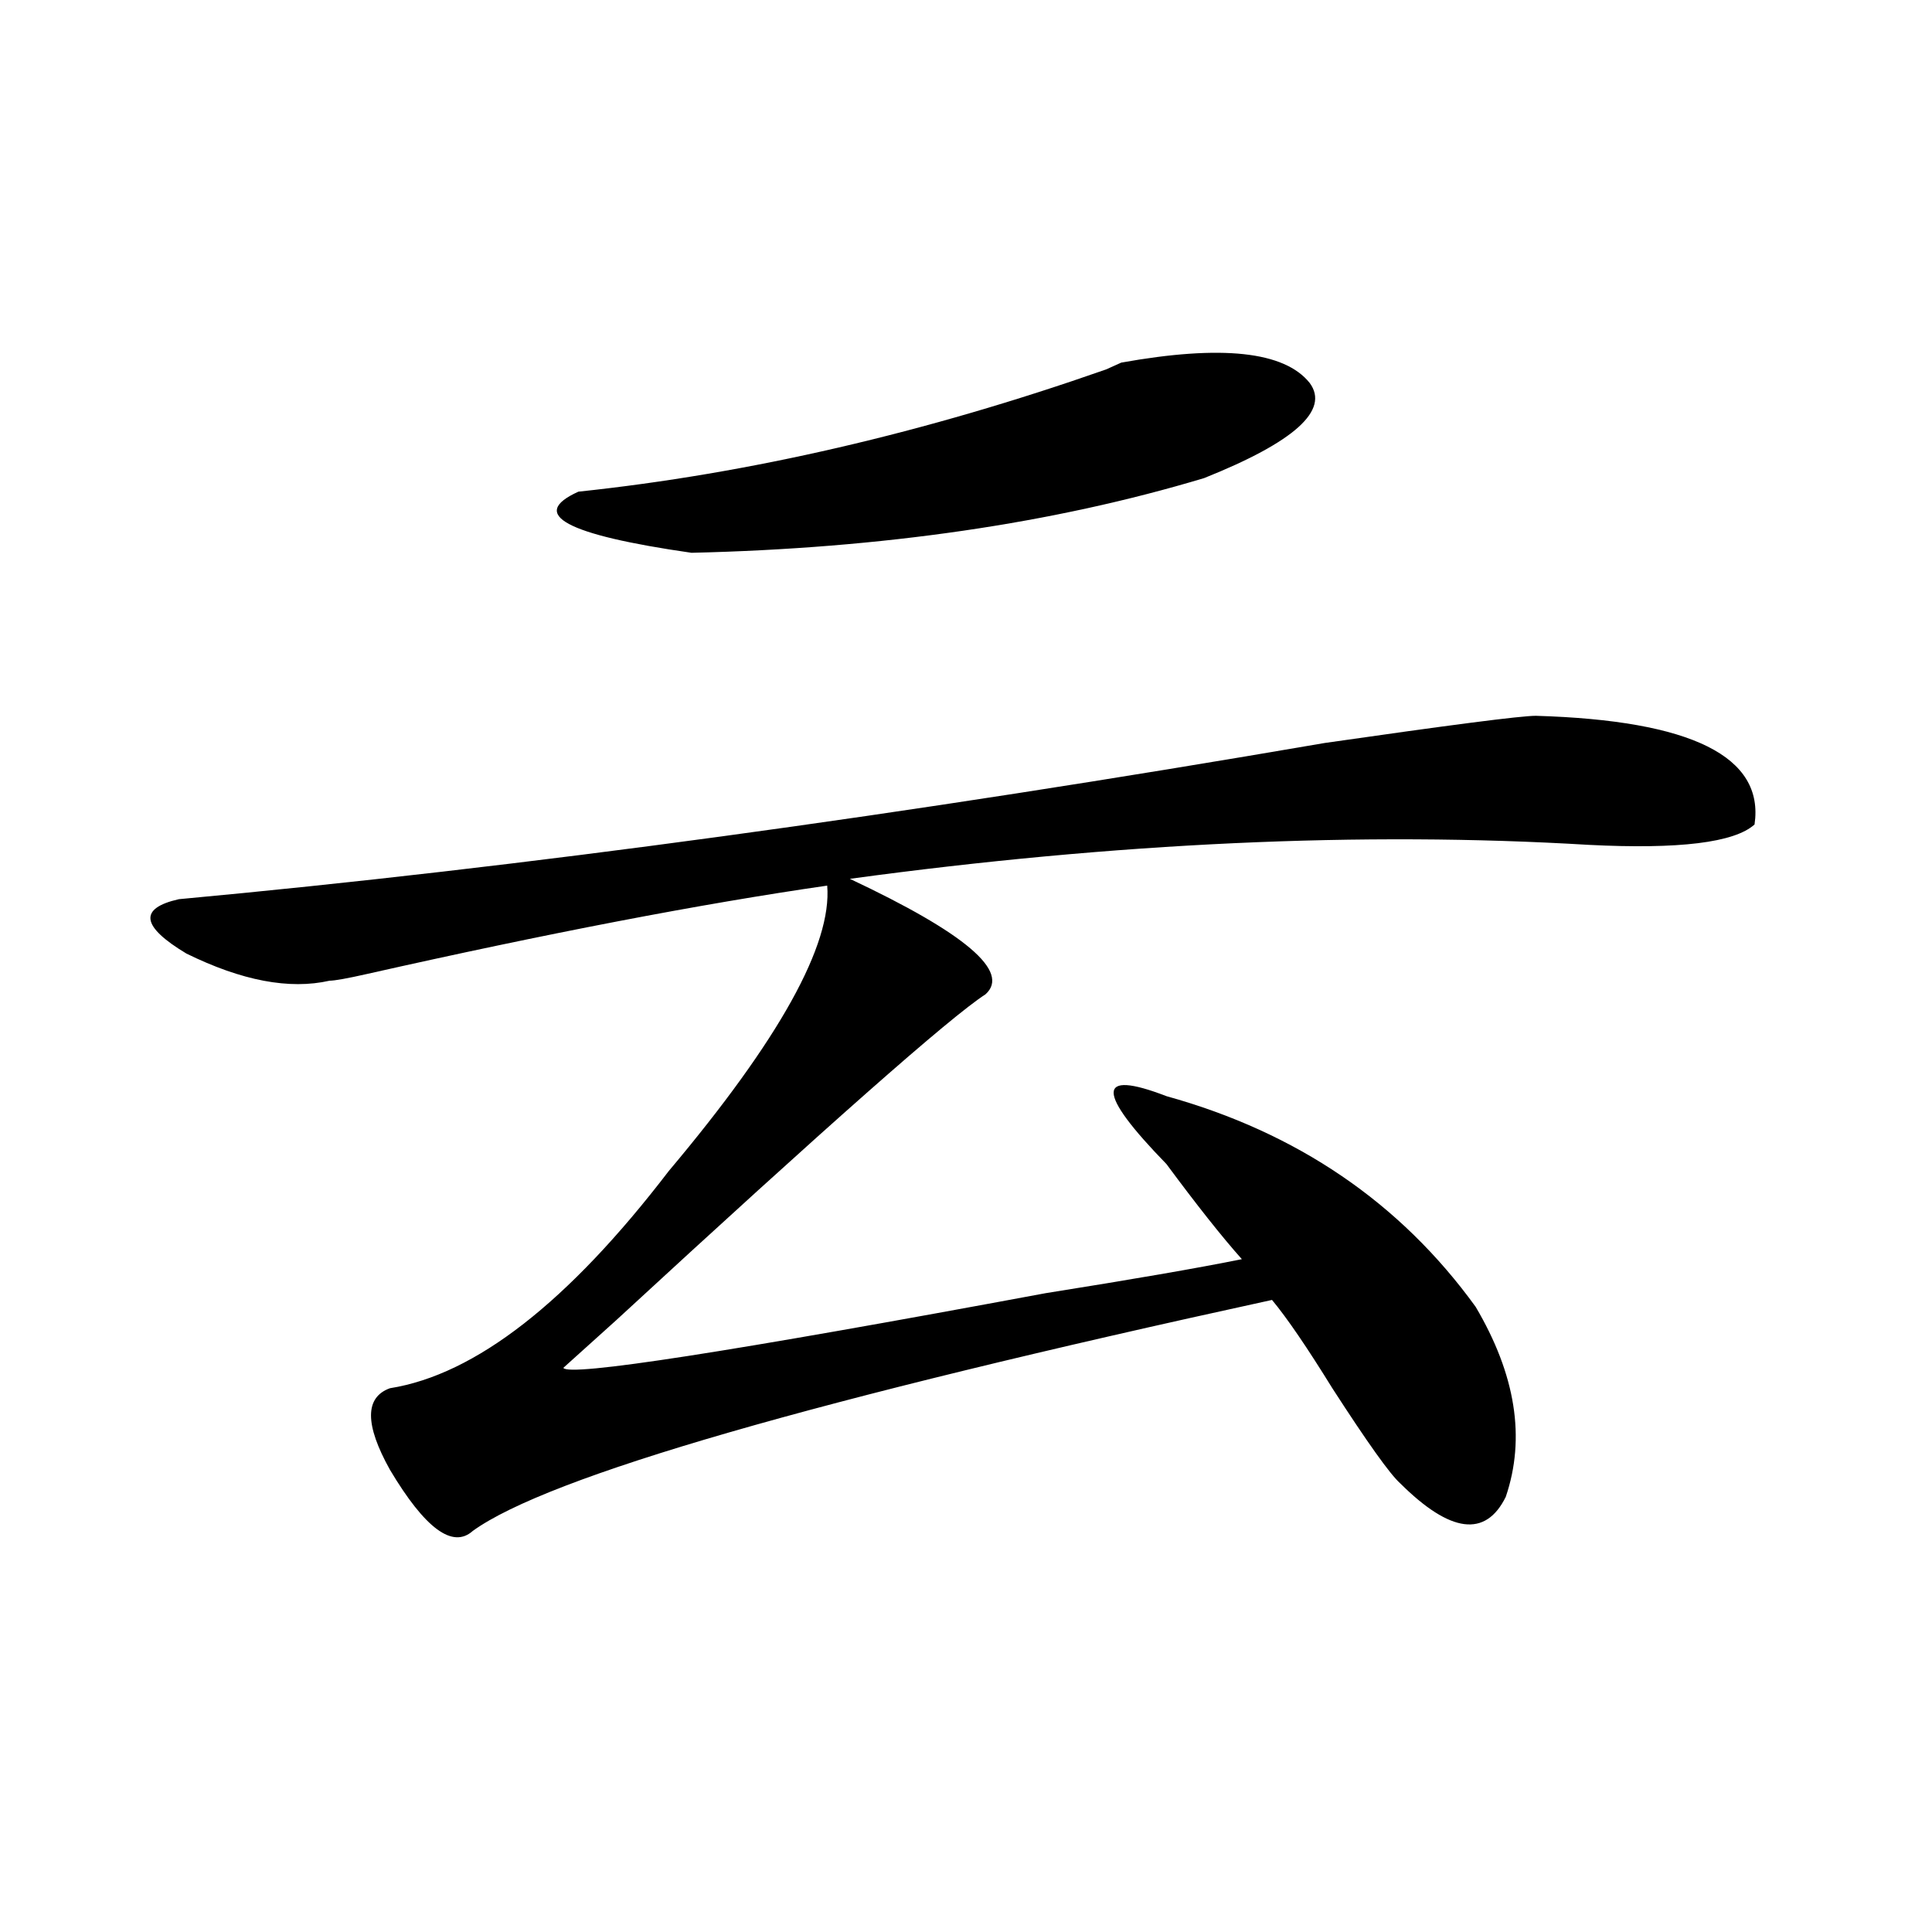 <?xml version="1.0" encoding="utf-8"?>
<!-- Generator: Adobe Illustrator 16.0.0, SVG Export Plug-In . SVG Version: 6.00 Build 0)  -->
<!DOCTYPE svg PUBLIC "-//W3C//DTD SVG 1.1//EN" "http://www.w3.org/Graphics/SVG/1.1/DTD/svg11.dtd">
<svg version="1.1" id="图层_1" xmlns="http://www.w3.org/2000/svg" xmlns:xlink="http://www.w3.org/1999/xlink" x="0px" y="0px"
	 width="1000px" height="1000px" viewBox="0 0 1000 1000" enable-background="new 0 0 1000 1000" xml:space="preserve">
<path d="M794.98,370.5c80.607,2.362,118.351,21.094,113.168,56.25c-10.427,9.394-39.023,12.909-85.852,10.547
	c-117.07-7.031-244.567-1.153-382.43,17.578c59.815,28.125,83.229,48.065,70.242,59.766
	c-18.231,11.755-81.949,68.005-191.215,168.75c-15.609,14.063-24.755,22.302-27.316,24.609c2.562,4.724,85.852-8.185,249.75-38.672
	c44.206-7.031,78.047-12.854,101.461-17.578c-10.427-11.7-23.414-28.125-39.023-49.219c-36.463-37.464-36.463-49.219,0-35.156
	c67.62,18.786,120.973,55.097,159.996,108.984c20.792,35.156,25.975,68.005,15.609,98.438
	c-10.427,21.094-28.658,18.786-54.633-7.031c-5.244-4.669-16.951-21.094-35.121-49.219c-13.049-21.094-23.414-36.31-31.219-45.703
	C421.636,724.425,283.773,764.25,244.75,792.375c-10.427,9.394-24.755-1.153-42.926-31.641c-13.048-23.401-13.048-37.464,0-42.188
	c44.206-7.031,92.315-44.495,144.387-112.5c57.193-67.95,84.51-117.169,81.949-147.656c-65.06,9.394-144.387,24.609-238.043,45.703
	c-10.427,2.362-16.95,3.516-19.512,3.516c-20.853,4.724-45.548,0-74.145-14.063c-23.414-14.063-24.755-23.401-3.902-28.125
	c176.886-16.37,374.625-43.341,593.156-80.859C750.713,375.224,787.176,370.5,794.98,370.5z M299.383,254.484
	c88.412-9.339,179.508-30.433,273.164-63.281l7.805-3.516c52.011-9.339,84.51-5.823,97.559,10.547
	c10.365,14.063-7.805,30.487-54.633,49.219c-78.047,23.456-166.521,36.364-265.359,38.672
	C292.858,276.786,273.347,266.239,299.383,254.484z"/>
</svg>
